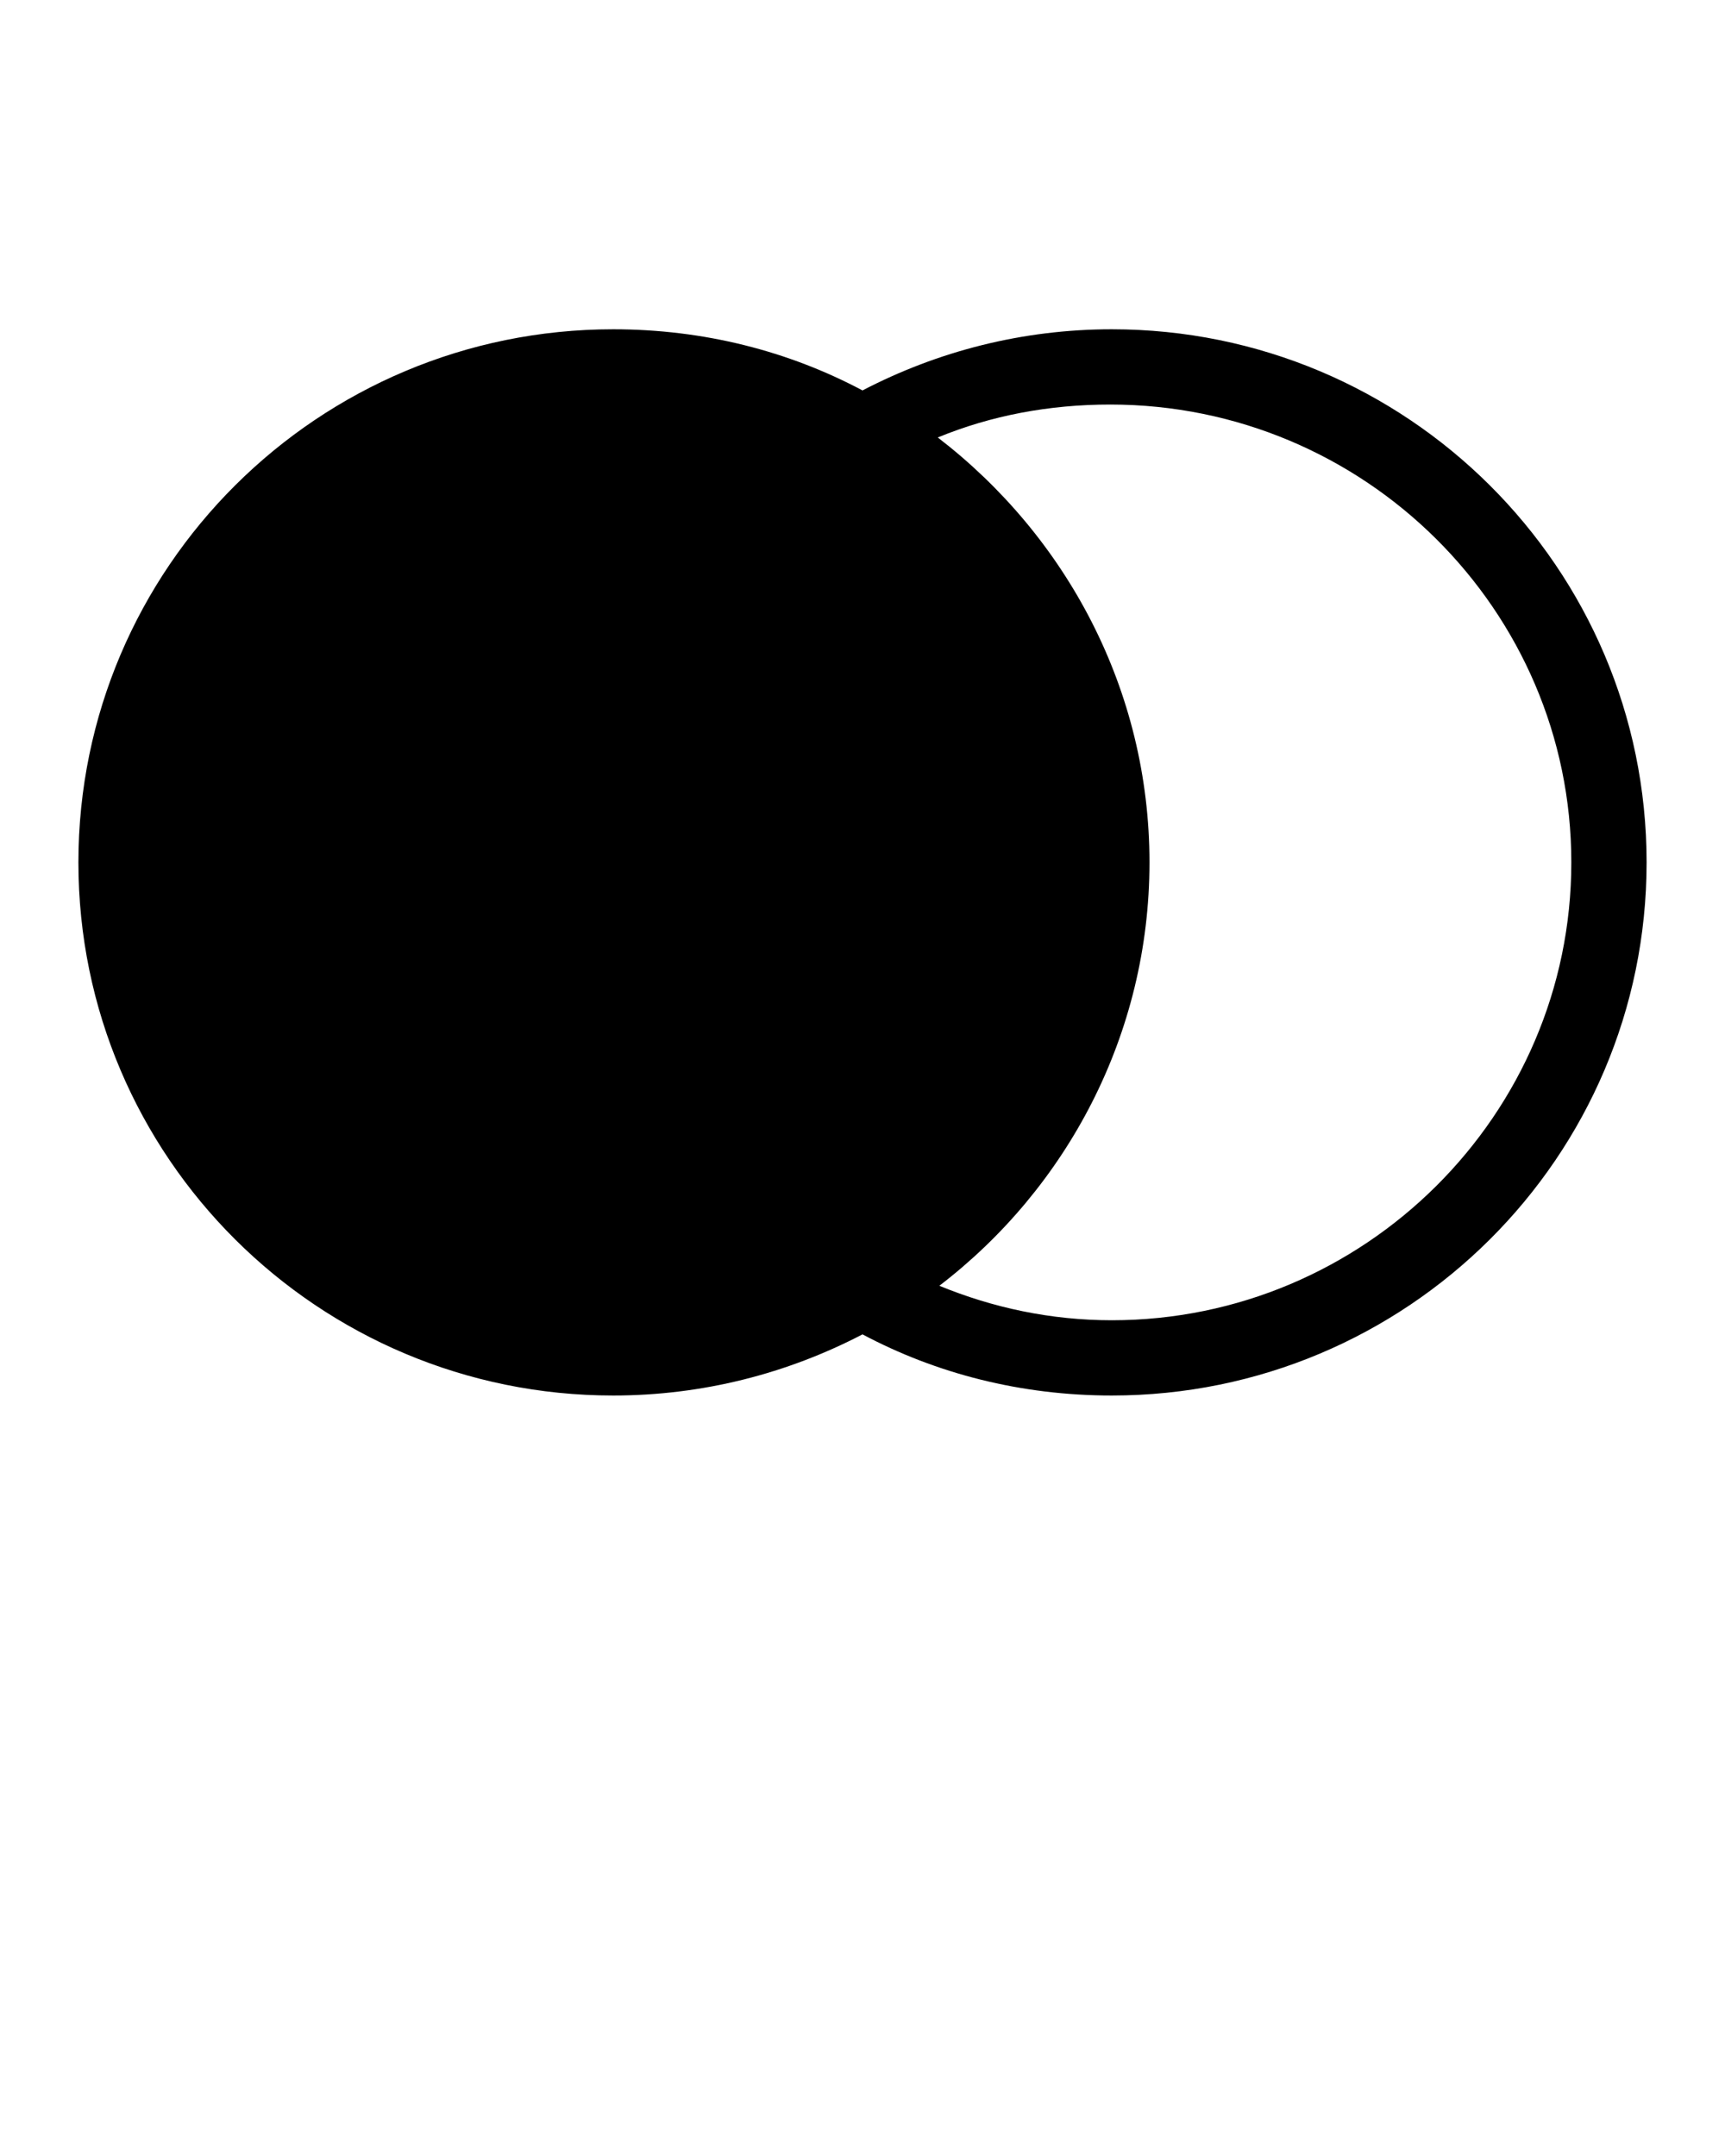 <?xml version="1.0" encoding="utf-8"?>
<!-- Generator: Adobe Illustrator 27.7.0, SVG Export Plug-In . SVG Version: 6.00 Build 0)  -->
<svg version="1.1" id="Layer_1" xmlns="http://www.w3.org/2000/svg" xmlns:xlink="http://www.w3.org/1999/xlink" x="0px" y="0px"
	 viewBox="0 0 110 137.5" style="enable-background:new 0 0 110 137.5;" xml:space="preserve">
<path d="M70.9,21c-5.7,0-11.1,1.4-15.9,3.9C50.3,22.4,44.9,21,39.1,21C20.3,21,5,36.2,5,55s15.3,34,34.1,34c5.7,0,11.1-1.4,15.9-3.9
	c4.7,2.5,10.1,3.9,15.9,3.9C89.7,89,105,73.8,105,55S89.7,21,70.9,21z M70.9,84.2c-3.9,0-7.6-0.8-11-2.2C68,75.8,73.3,66,73.3,55
	S68,34.2,59.8,27.9c3.4-1.4,7.1-2.1,11-2.1c16.2,0,29.4,13.1,29.4,29.2S87,84.2,70.9,84.2z"/>
</svg>
